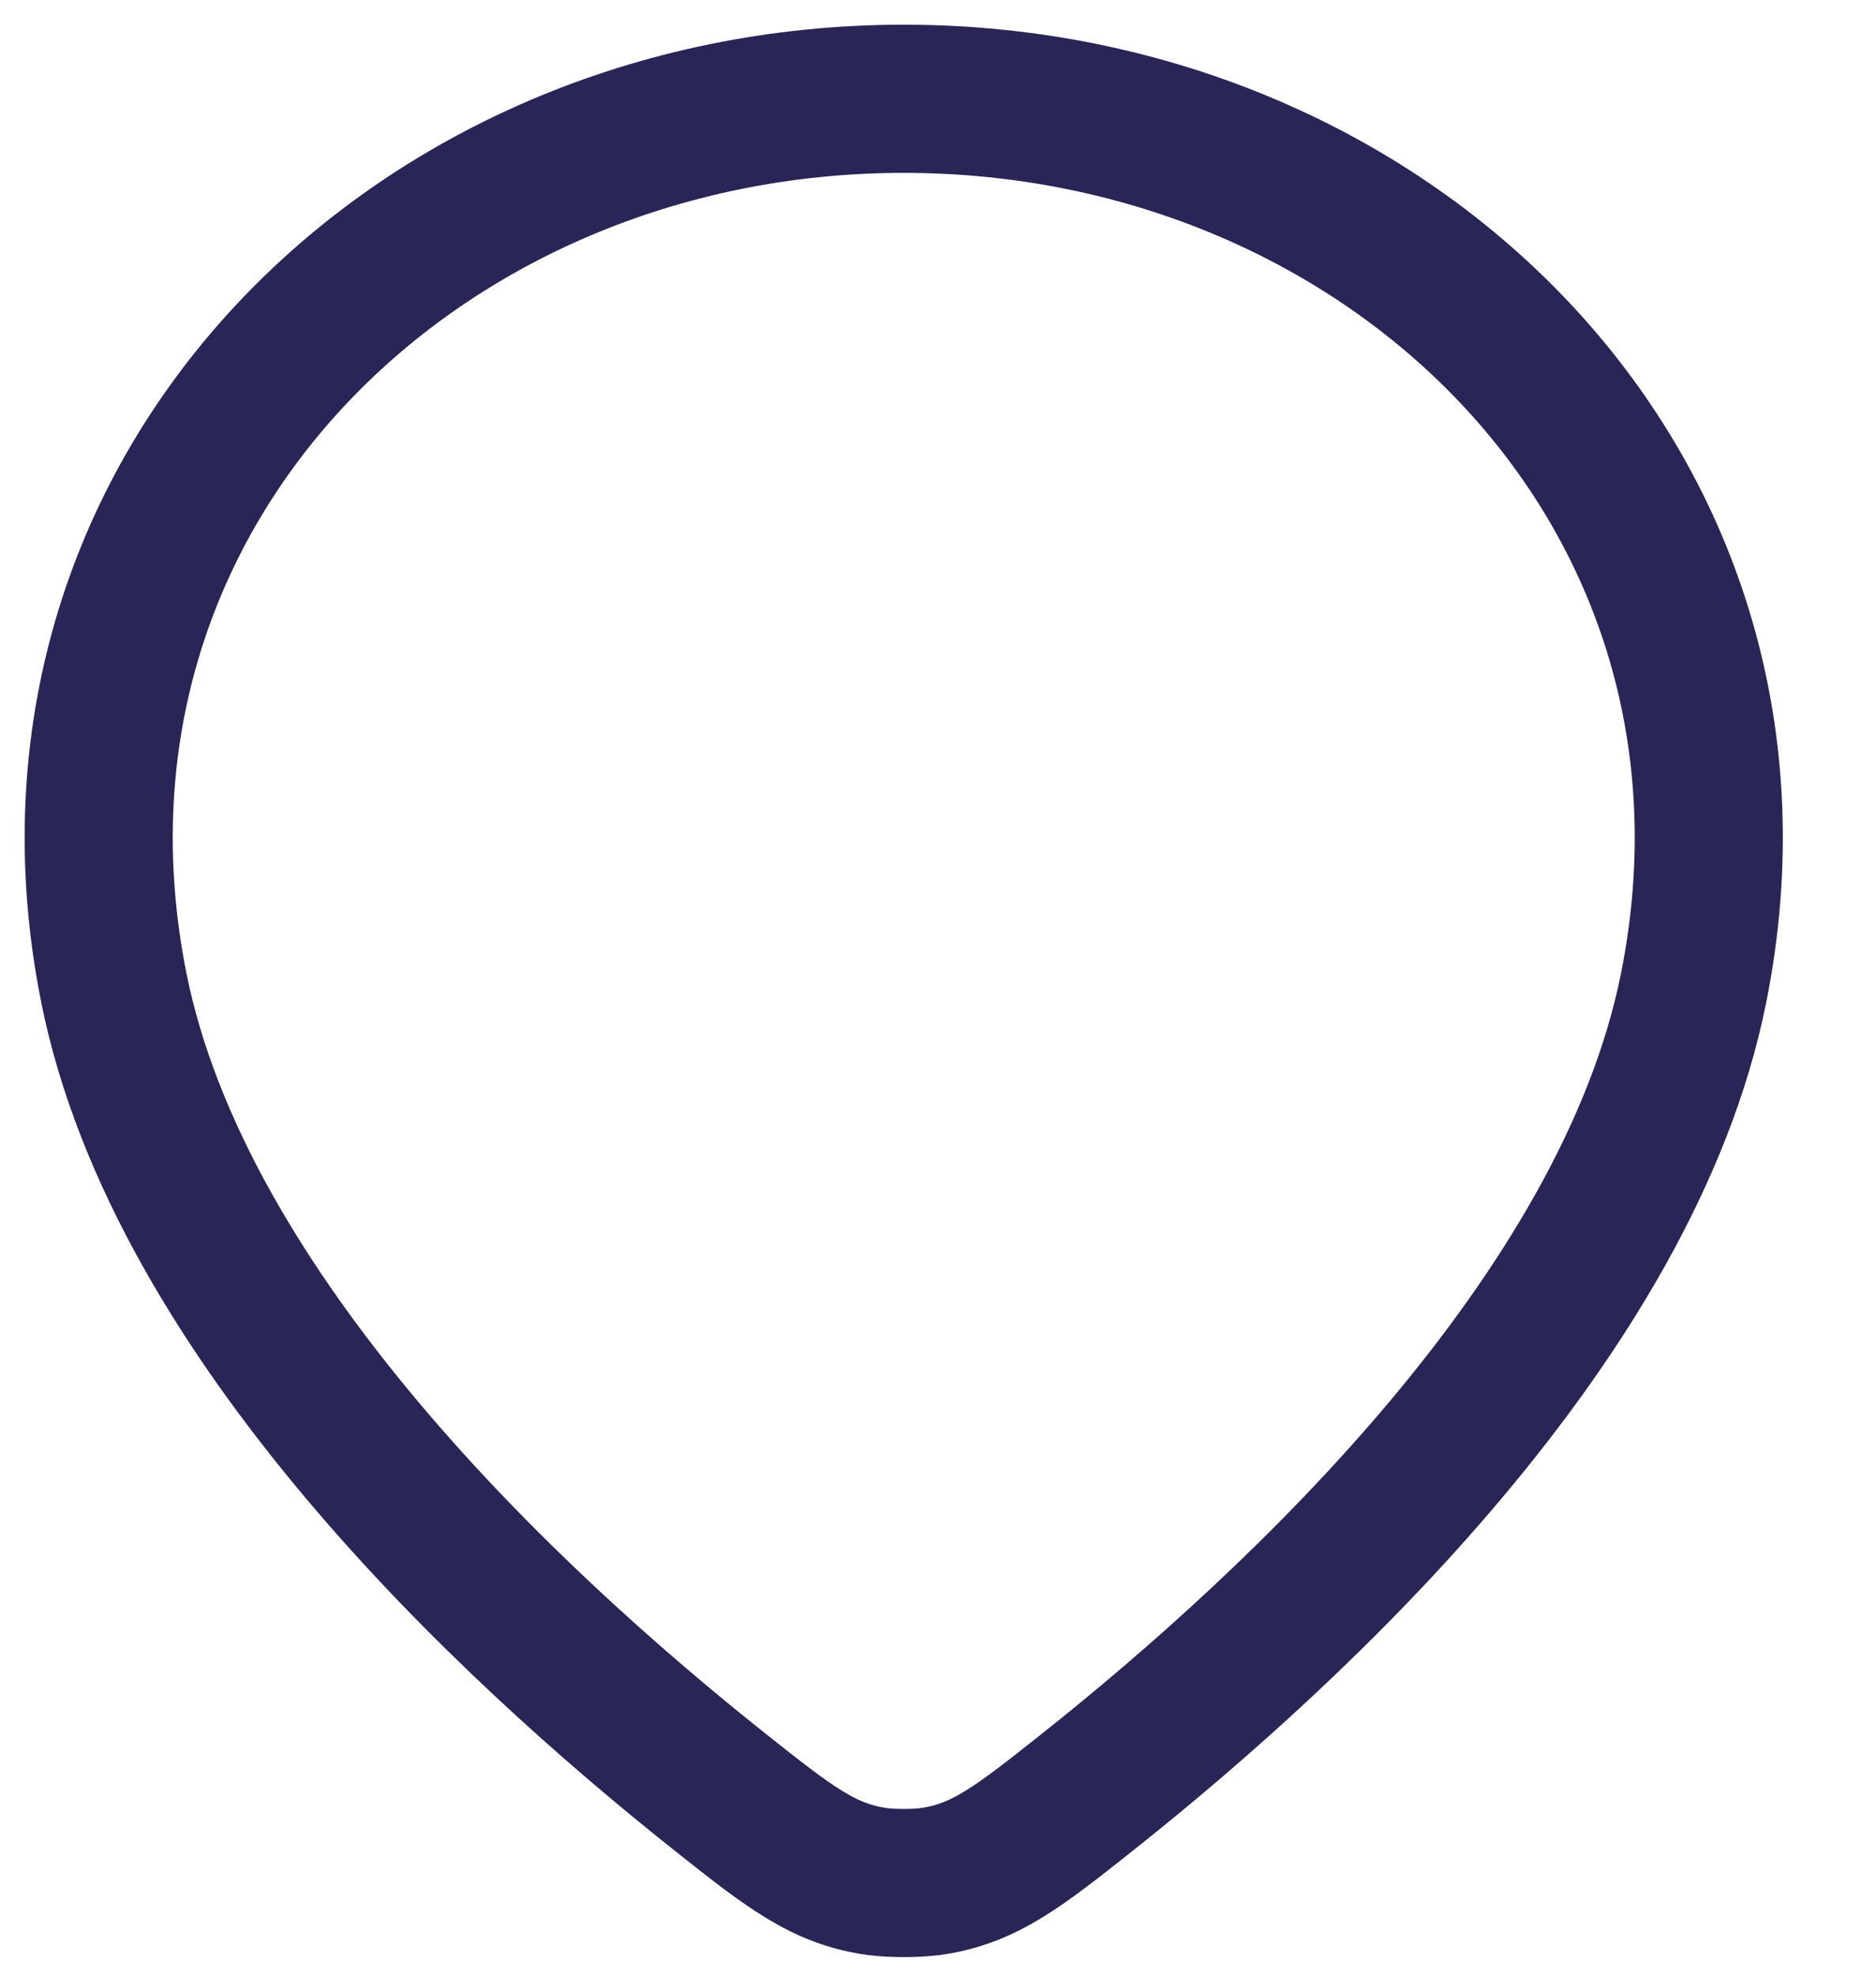 <?xml version="1.0" encoding="utf-8"?>
<svg xmlns="http://www.w3.org/2000/svg" fill="none" height="100%" overflow="visible" preserveAspectRatio="none" style="display: block;" viewBox="0 0 19 20" width="100%">
<path d="M9.153 1C4.183 1 0.153 5 1.153 10C1.819 13.326 5.139 16.431 7.287 18.137C7.989 18.694 8.341 18.973 8.886 19.047C9.037 19.067 9.27 19.067 9.421 19.047C9.966 18.973 10.317 18.694 11.02 18.137C13.168 16.431 16.488 13.326 17.153 10C18.153 5 14.124 1 9.153 1Z" id="Vector" stroke="#292556" stroke-width="1.5"/>
</svg>